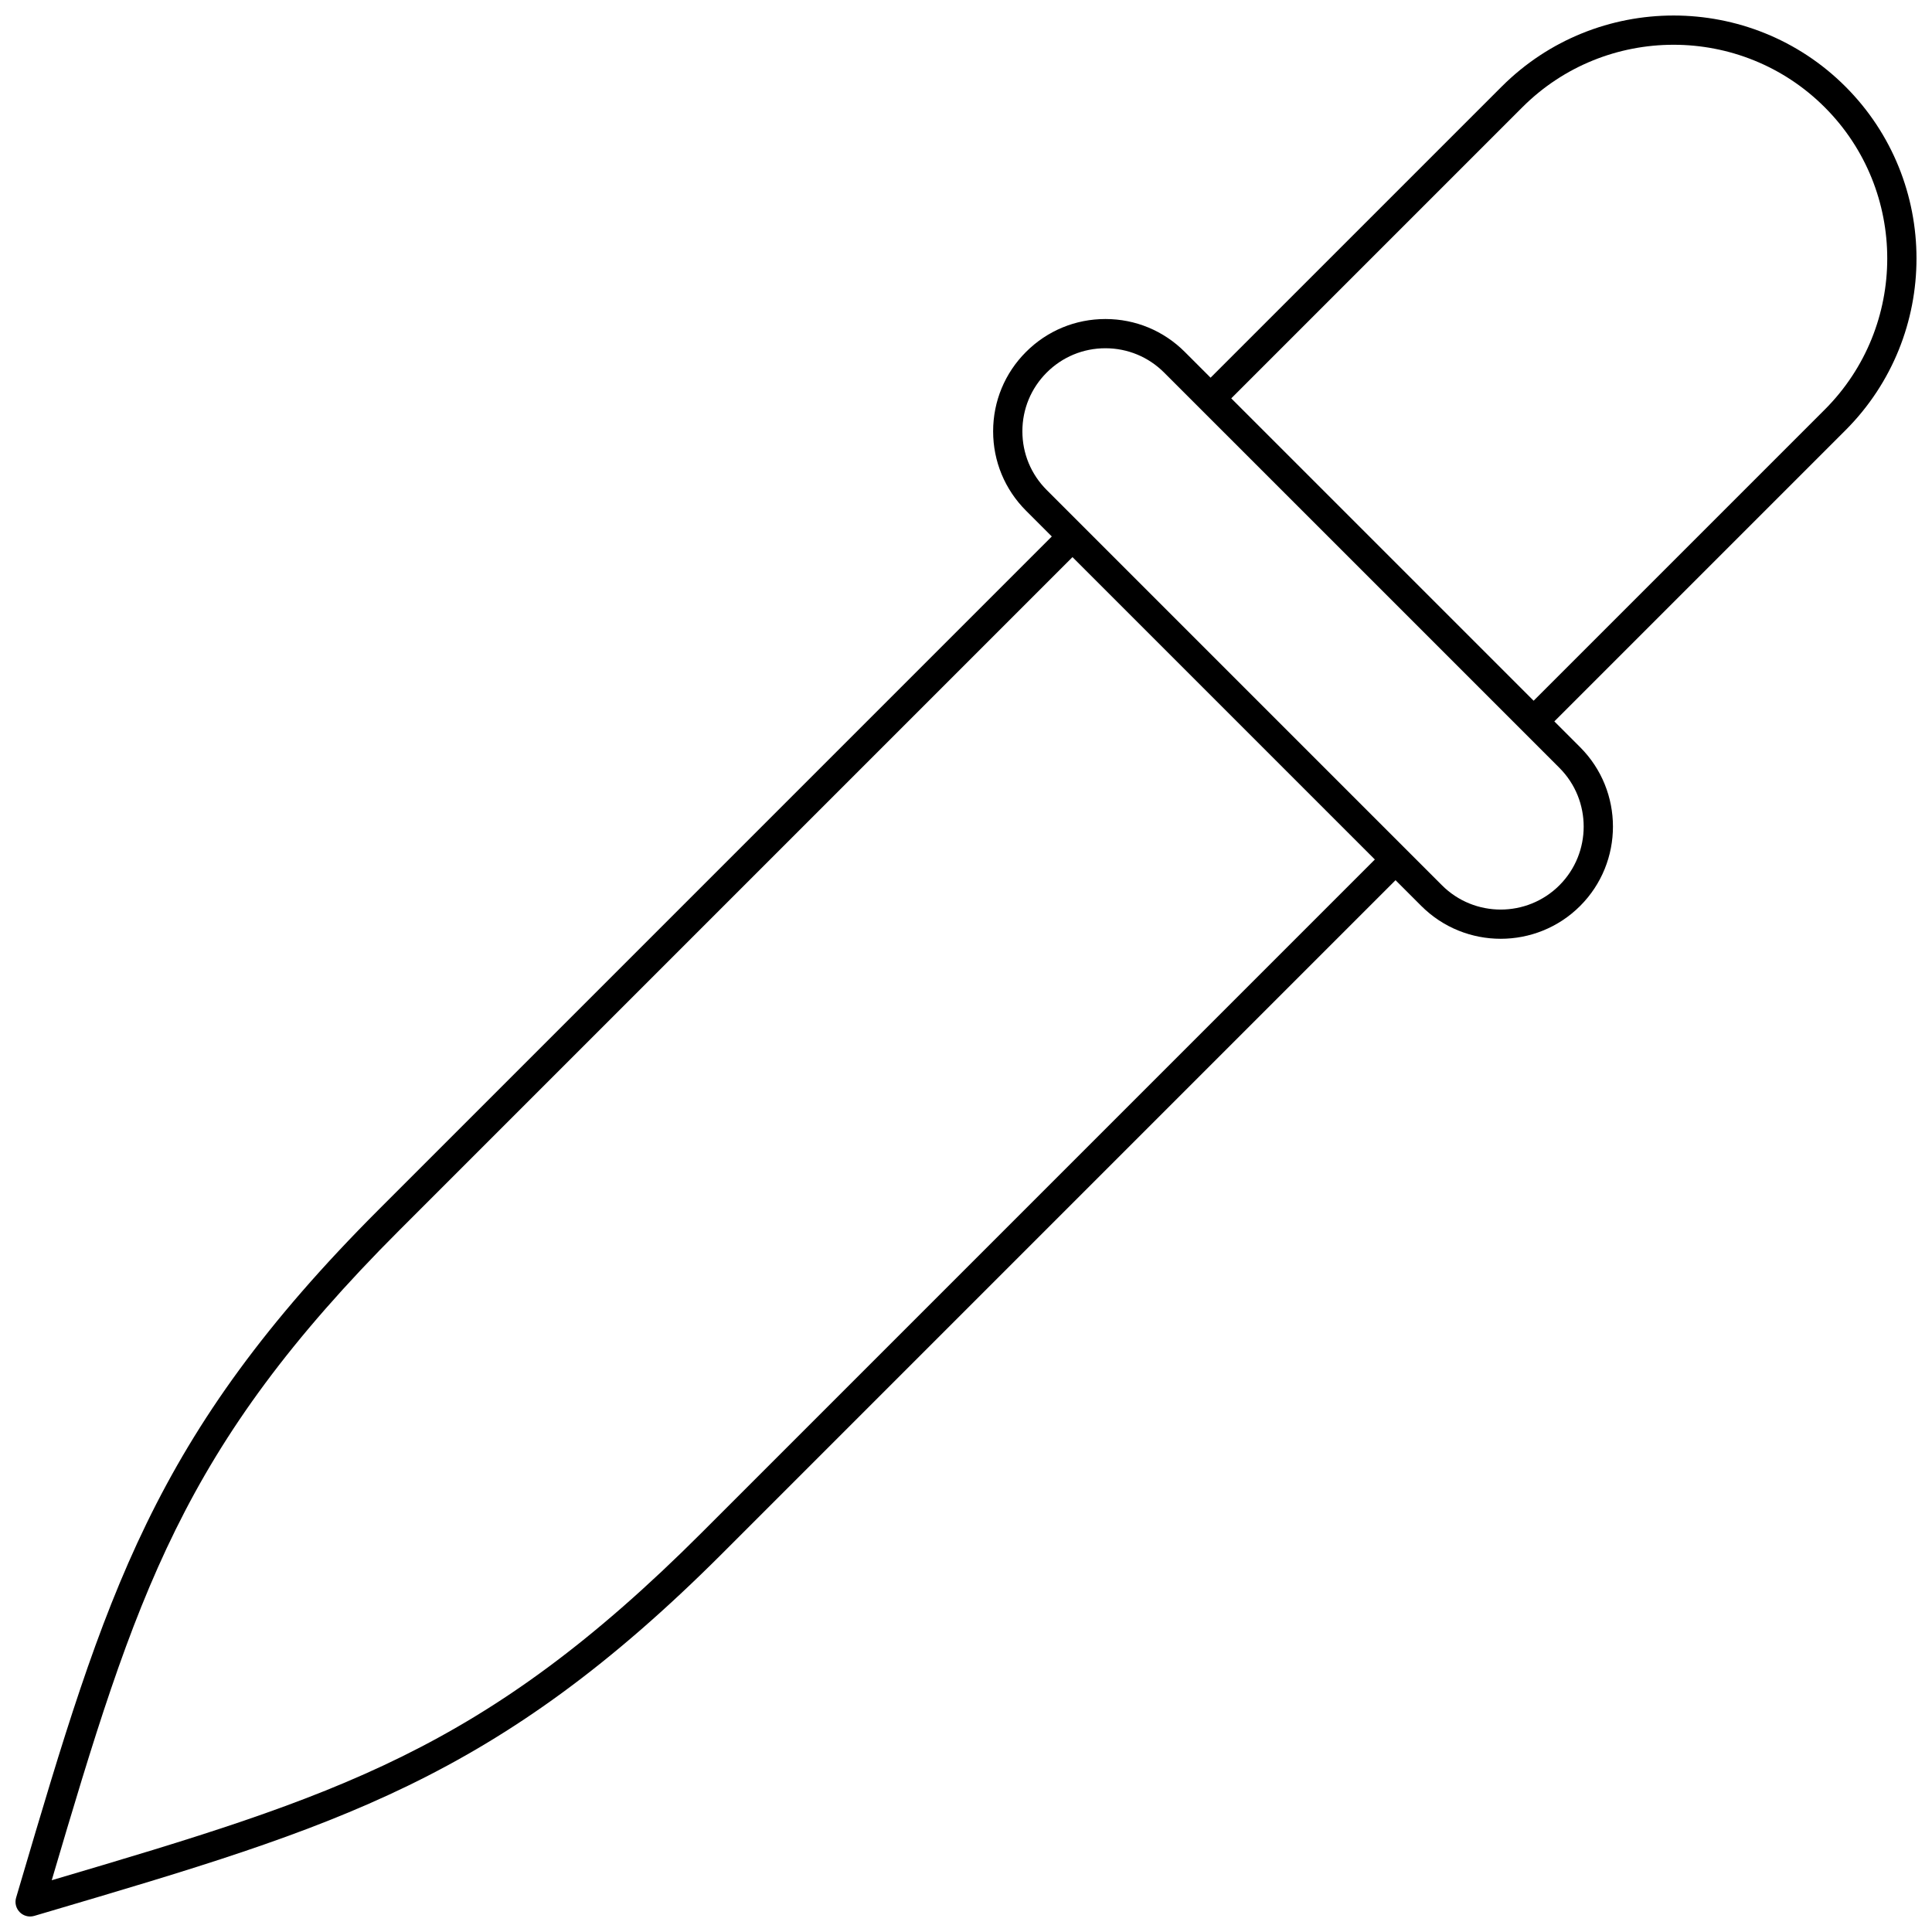 <?xml version="1.0" encoding="UTF-8"?>
<!-- Uploaded to: ICON Repo, www.svgrepo.com, Generator: ICON Repo Mixer Tools -->
<svg width="800px" height="800px" version="1.1" viewBox="144 144 512 512" xmlns="http://www.w3.org/2000/svg">
 <defs>
  <clipPath id="a">
   <path d="m148.09 148.09h503.81v503.81h-503.81z"/>
  </clipPath>
 </defs>
 <g clip-path="url(#a)">
  <path d="m541.96 166.95-77.145 77.141-6.832-6.832c-5.621-5.621-13.09-8.715-21.039-8.715-7.949 0-15.418 3.098-21.039 8.715-5.621 5.621-8.715 13.09-8.715 21.039s3.098 15.418 8.715 21.039l6.832 6.832-178.34 178.35c-59.98 59.977-72.461 102.25-95.125 179l-1.004 3.398c-0.402 1.363-0.027 2.836 0.977 3.836 0.738 0.738 1.727 1.137 2.738 1.137 0.367 0 0.734-0.055 1.098-0.16l3.363-0.992c76.766-22.664 119.06-35.148 179.04-95.129l178.35-178.35 6.832 6.832c5.801 5.797 13.422 8.695 21.039 8.695 7.621 0 15.242-2.898 21.043-8.695 11.602-11.605 11.602-30.477 0-42.082l-6.832-6.832 77.141-77.141c25.113-25.113 25.113-65.98 0-91.098-25.109-25.102-65.973-25.109-91.09 0.008zm-211.96 383.18c-57.715 57.715-96.57 69.793-172.29 92.152 22.367-75.719 34.438-114.57 92.156-172.29l178.35-178.35 80.133 80.133zm227.26-202.64c8.574 8.578 8.574 22.543 0 31.121-8.574 8.57-22.539 8.582-31.121 0l-52.379-52.379-42.805-42.809-9.57-9.57c-4.156-4.156-6.445-9.68-6.445-15.559 0-5.879 2.289-11.402 6.445-15.559s9.68-6.445 15.559-6.445c5.879 0 11.402 2.289 15.559 6.445l9.57 9.57 42.809 42.805zm70.305-94.93-77.137 77.137-40.066-40.062-40.066-40.066 77.141-77.141c22.086-22.082 58.039-22.09 80.133 0 22.094 22.094 22.094 58.039-0.004 80.133z"/>
 </g>
</svg>